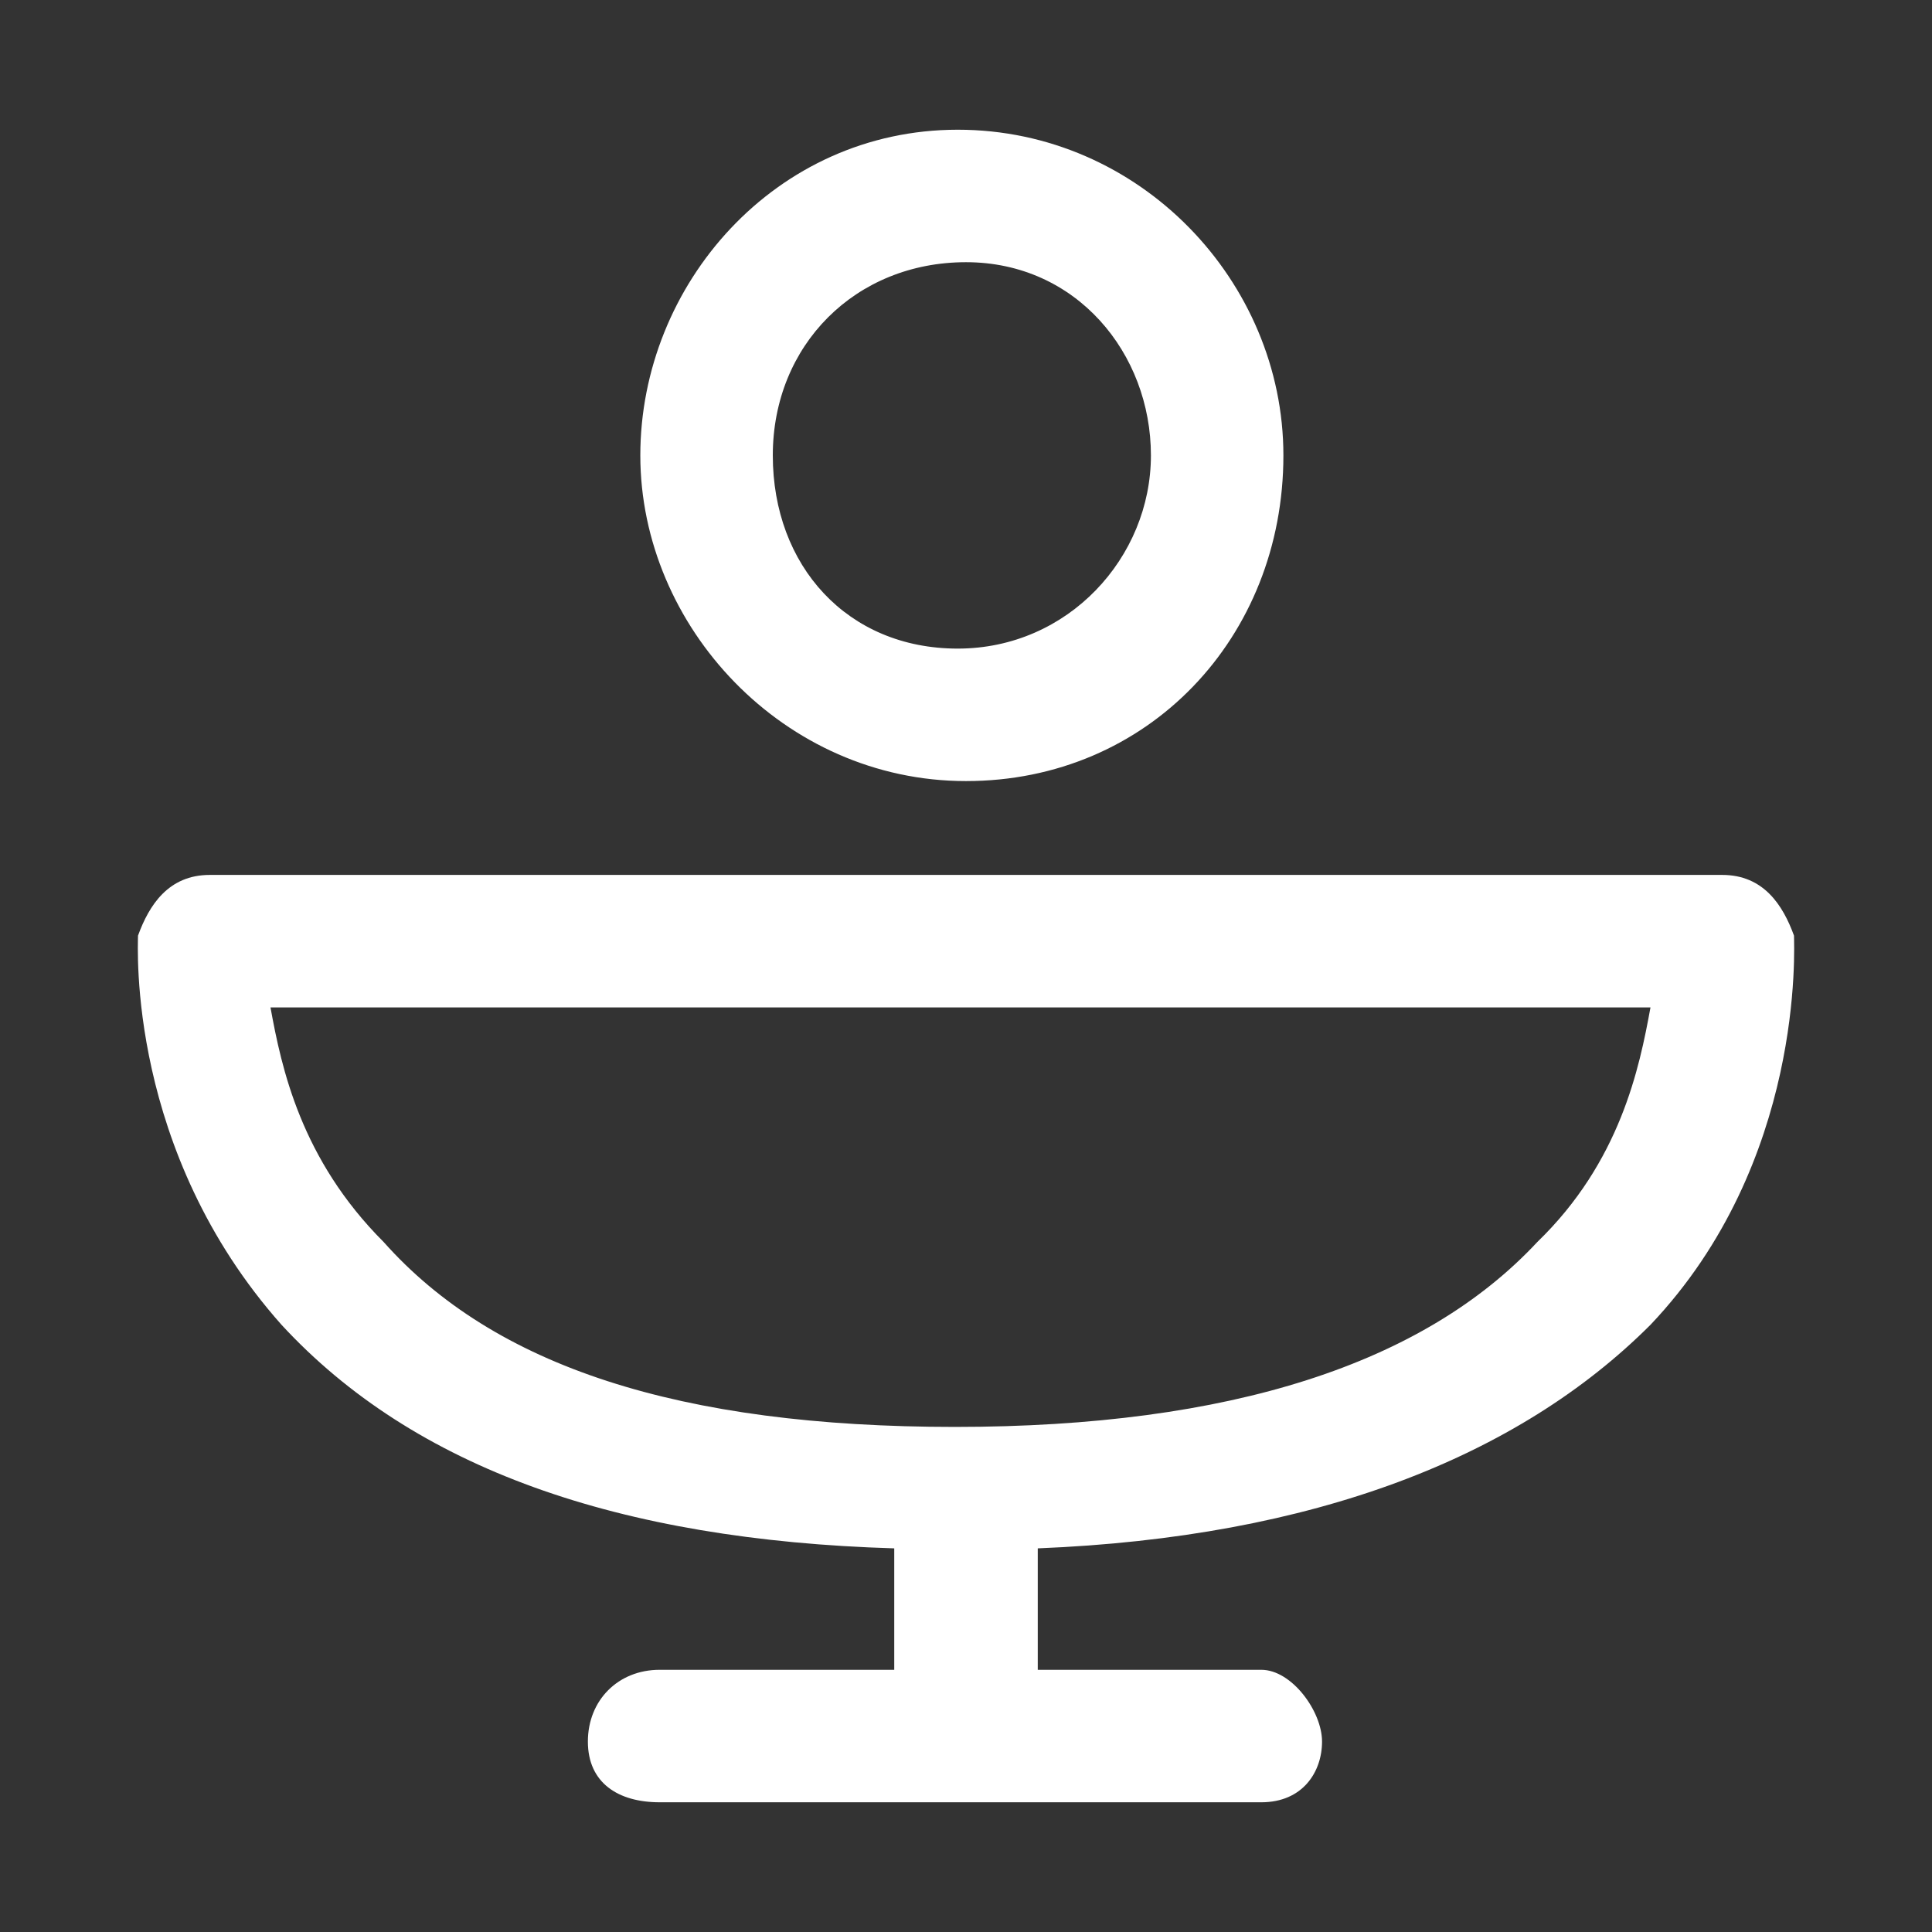 <?xml version="1.0" encoding="UTF-8"?>
<svg id="Camada_1" xmlns="http://www.w3.org/2000/svg" version="1.1" viewBox="0 0 70 70">
  <rect x="0" y="0" width="70" height="70" fill="#333333" stroke="none"/>
  <!-- Generator: Adobe Illustrator 29.6.0, SVG Export Plug-In . SVG Version: 2.1.1 Build 207)  -->
  <defs>
    <style>
      .st0 {
        fill: #009e3d;
      }

      .st0, .st1, .st2, .st3, .st4, .st5, .st6 {
        display: none;
      }

      .st1 {
        fill: #0069b4;
      }

      .st2 {
        fill: #8d3310;
      }

      .st7 {
        fill: #fff;
      }

      .st3 {
        fill: #c07b02;
      }

      .st4 {
        fill: #90a3b2;
      }

      .st5 {
        fill: #954b97;
      }

      .st6 {
        fill: #fbbb21;
      }
    </style>
  </defs>
  <path class="st7" d="M41.7,16.5c0,3.7-3,7-7,7s-6.7-3-6.7-7,3-7,7-7,6.7,3.3,6.7,7M46.5,16.5c0-6.3-5.2-11.8-11.8-11.8s-11.5,5.6-11.5,11.8,5.2,11.8,11.8,11.8,11.5-5.2,11.5-11.8M59.8,36.5c-.4,2.2-1.1,5.6-4.1,8.5-4.1,4.4-11.1,6.7-21.1,6.7s-16.7-2.2-20.7-6.7c-3-3-3.7-6.3-4.1-8.5h50ZM65,33.9c-.4-1.1-1.1-2.2-2.6-2.2H7.6c-1.5,0-2.2,1.1-2.6,2.2,0,.4-.4,7.8,5.2,14.1,4.8,5.2,12.2,7.8,22.2,8.1v4.4h-8.5c-1.5,0-2.6,1.1-2.6,2.6s1.1,2.2,2.6,2.2h21.8c1.5,0,2.2-1.1,2.2-2.2s-1.1-2.6-2.2-2.6h-8.1v-4.4c10-.4,17.4-3.3,22.2-8.1,5.6-5.9,5.2-13.7,5.2-14.1"/>
  <path class="st3" d="M16,13.8c.4.4.8.7.7.7,0,.1-.2.1-.4.1h-4.7v.7c0,.8-.7,1.5-1.7,1.5s-1.7-.7-1.7-1.5v-.3c0-.2-.5-.3-1-.3h-3.6c-.2,0-.3-.1-.4-.1,0,0,.3-.4.7-.7,1.4-1.2,2.6-4,2.6-7.2s1.9-2.4,2.3-2.5c.2,0,.4,0,.4,0,0,0,.1-1,.7-1s.6,1,.6,1c0,0,.2,0,.4,0,.4,0,2.3.5,2.3,2.5.2,3.1,1.4,5.9,2.8,7.1M18.2,14.3v-.3l-.2-.2c-2.1-1.6-3.2-4.2-3.2-7.1s-1.5-3.4-3-3.7c-.1-.8-1.1-1.2-1.7-1.2s-1.5.4-1.6,1.1c-1.8.4-3.2,1.9-3.2,3.8.2,2.3-1.2,5.4-3.3,7.1l-.2.2v.3c0,1,.8,1.7,1.8,1.7h3.5c.3,1.2,1.5,2.2,2.9,2.2s2.6-.9,2.9-2.2h3.5c1,0,1.8-.7,1.8-1.7"/>
  <path class="st1" d="M12.8,5.9c0,1.5-1.3,2.8-2.8,2.8s-2.8-1.3-2.8-2.8,1.3-2.8,2.8-2.8c1.5,0,2.8,1.3,2.8,2.8M14.1,5.9c0-2.3-1.9-4.1-4.1-4.1s-4.1,1.8-4.1,4.1c0,2.3,1.8,4.1,4.1,4.1s4.1-1.8,4.1-4.1M16.9,15.8c0,.8-.2.9-.4.9-.2.1-.6.1-1,.2,0-.5.1-1.3.3-2,.1-.3.2-.6.3-.8.5.5.8,1.1.8,1.7M15.4,12.4c-.2.4-.5,1.2-.8,2-.3.9-.4,1.8-.4,2.4h-2.1c0-.7.2-1.8.6-3.2.4-1.3,1.1-2.2,1.5-2.6l1.2,1.4ZM11.8,12.5c-.1.2-.2.5-.3.8-.5,1.6-.7,2.9-.7,3.6h-1.3c0-.8-.2-2.1-.7-3.6-.1-.3-.2-.6-.3-.8.5,0,1-.1,1.5-.1.7,0,1.3,0,1.8.1M8.2,16.9h-2.1c0-.6,0-1.6-.4-2.4-.3-.9-.6-1.6-.8-2l1.2-1.5c.4.5,1.1,1.3,1.5,2.6.4,1.4.6,2.6.6,3.3M4.8,16.9c-1.5,0-1.7-.2-1.7-1.1s.3-1.4,1-2c0,.3.3.7.4,1,.2.8.3,1.5.3,2.1M16.6,12.8c.1-.1.1-.2.1-.2.1-.2.1-.5-.1-.7l-1.9-2.3c-.2-.3-.6-.3-.9-.1,0,0-.7.6-1.4,1.7-.7,0-1.5-.2-2.4-.2s-1.5.1-2.2.1c-.7-1.1-1.4-1.6-1.4-1.6-.3-.2-.7-.1-.9.1l-1.9,2.3c-.2.2-.2.5,0,.7h0c-.9.7-1.8,1.7-1.8,3.1,0,2.4,1.8,2.4,3.5,2.4h9.5c.8,0,1.6,0,2.2-.3.8-.3,1.2-1.1,1.2-2.1.1-1.6-.9-2.5-1.5-2.9"/>
  <path class="st6" d="M10.8,16.4l-3.8-6.4,5.6-6.4,4.1,6.4-5.9,6.4ZM18.1,9.7l-4.8-7.6c-.1-.2-.3-.3-.5-.3s-.4,0-.6.2l-6.5,7.4q0,.1,0,.2h0l-3.7,7.6c-.1.3,0,.7.3.9,0,0,.2.1.3.1.3,0,.5-.1.6-.4l3.2-6.5,3.8,6.5c.1.2.3.3.5.3h.1c.2,0,.4-.1.5-.2l6.9-7.5c.1,0,.1-.4,0-.7"/>
  <path class="st2" d="M14.7,10c0,2.1-1.1,3.9-2.4,3.9s-2.4-1.8-2.4-3.9,1.1-3.9,2.4-3.9,2.4,1.8,2.4,3.9M15.9,10c0-2.9-1.6-5.2-3.7-5.2s-3.7,2.3-3.7,5.2,1.6,5.2,3.7,5.2,3.7-2.3,3.7-5.2M17,10c0,3.8-2.3,6.9-5.1,6.9h0c-2.8,0-5.1-3.1-5.1-6.9s2.3-6.9,5.1-6.9,5.1,3.1,5.1,6.9M8.5,3.1c-1.8,1.5-2.9,4-2.9,6.9s1.2,5.5,2.9,6.9h-.4c-2.8,0-5.1-3.1-5.1-6.9s2.3-6.9,5.1-6.9h.4ZM18.3,10c0-4.5-2.8-8.1-6.3-8.2h-3.9C4.6,1.8,1.7,5.5,1.7,10s2.9,8.2,6.4,8.2h3.8c3.5,0,6.4-3.7,6.4-8.2"/>
  <path class="st4" d="M12.7,6c0,1.5-1.2,2.8-2.8,2.8-1.5-.1-2.7-1.3-2.7-2.8s1.2-2.8,2.8-2.8,2.7,1.2,2.7,2.8M14.1,6c0-2.2-1.8-4.1-4.1-4.1s-4.1,1.8-4.1,4.1,1.8,4,4.1,4,4.1-1.8,4.1-4M16.8,15.7c0,.8-.2.9-.4.9-.4.2-1,.2-1.7.2H5.3c-1.9,0-2.1-.1-2.1-1.1,0-1.5,1.5-3.4,6.8-3.4,5.3,0,6.8,1.9,6.8,3.4M18.1,15.7c0-2.7-3.1-3.9-3.9-4.2-.8-.2-2.4-.5-4.2-.5s-3.3.2-4.2.5-3.9,1.5-3.9,4.2,1.8,2.4,3.5,2.4h9.3c.9,0,1.7,0,2.3-.3.7-.3,1.1-1,1.1-2.1"/>
  <path class="st5" d="M16.5,16.7c-.4.2-1,.2-1.8.2H5.3c-1.9,0-2.1-.1-2.1-1.1v-.2h0v-.4c.4-1.4,2.1-2.8,6.8-2.8s6.9,1.8,6.9,3.4-.3.9-.4.9M5.3,7.4c.2-.4.4-.8.6-1.1,0,2.1,1.9,3.7,4.1,3.7s4.1-1.8,4.1-4c.3.4.5.9.7,1.4.9,2,1.4,3.9,1.7,5.4-.9-.7-1.9-1.1-2.3-1.2-.8-.3-2.4-.6-4.2-.6s-3.4.2-4.3.5c-.4.1-1.3.5-2.2,1.1.4-1.4.9-3.3,1.8-5.2M12.8,5.9c0,1.5-1.3,2.8-2.8,2.8s-2.8-1.2-2.8-2.8.4-1.7,1.1-2.2c.5-.3,1-.5,1.3-.5h.4c1.5-.1,2.8,1.2,2.8,2.7M18.2,15.5c0-.2-.1-4.2-2.2-8.7-1.2-2.7-2.9-4-4.1-4.5-.4-.2-.8-.4-1.3-.4h-.7c-1,0-2,.4-2.7,1-1,.7-2.2,1.9-3.2,4-1.6,3.5-2,6.6-2.1,8-.1.3-.1.6-.1.9,0,2.4,1.8,2.4,3.5,2.4h9.4c.9,0,1.7,0,2.3-.3.8-.3,1.2-1.1,1.2-2.1,0,0,0-.2,0-.3h0Z"/>
  <path class="st0" d="M3.8,14.1h7.8c.6,0,1-.3,1.1-.9.3-1,2.3-8.7,2.6-9.5.1-.2,0-.4,0-.5q-.1,0-.2,0h-7.2c0,0-.6,0-.7.6-.2.6-2.4,7.2-3.4,10.4M12.8,18.2H3.7c-.9,0-1.9-.7-1.9-2s.1-.7.2-1c1.3-3.9,3.8-11.2,3.9-11.9.3-1.1,1.2-1.5,2-1.5h7.1c.5,0,1,.2,1.3.7s.4,1.1.2,1.7c-.3.8-2.3,8.3-2.5,9.4-.3,1.2-1.2,1.8-2.4,1.8H3.8s-.4,0-.5.3h0c0,.2,0,.3,0,.4,0,.7.4.7.6.7h9.1c.6,0,1.2-.2,1.4-.8.1-.4,2-7.2,2.7-9.8.1-.4.5-.6.8-.5.4,0,.6.5.5.8-.1.4-2.6,9.4-2.7,9.9-.5,1.1-1.5,1.8-2.8,1.8"/>
</svg>
